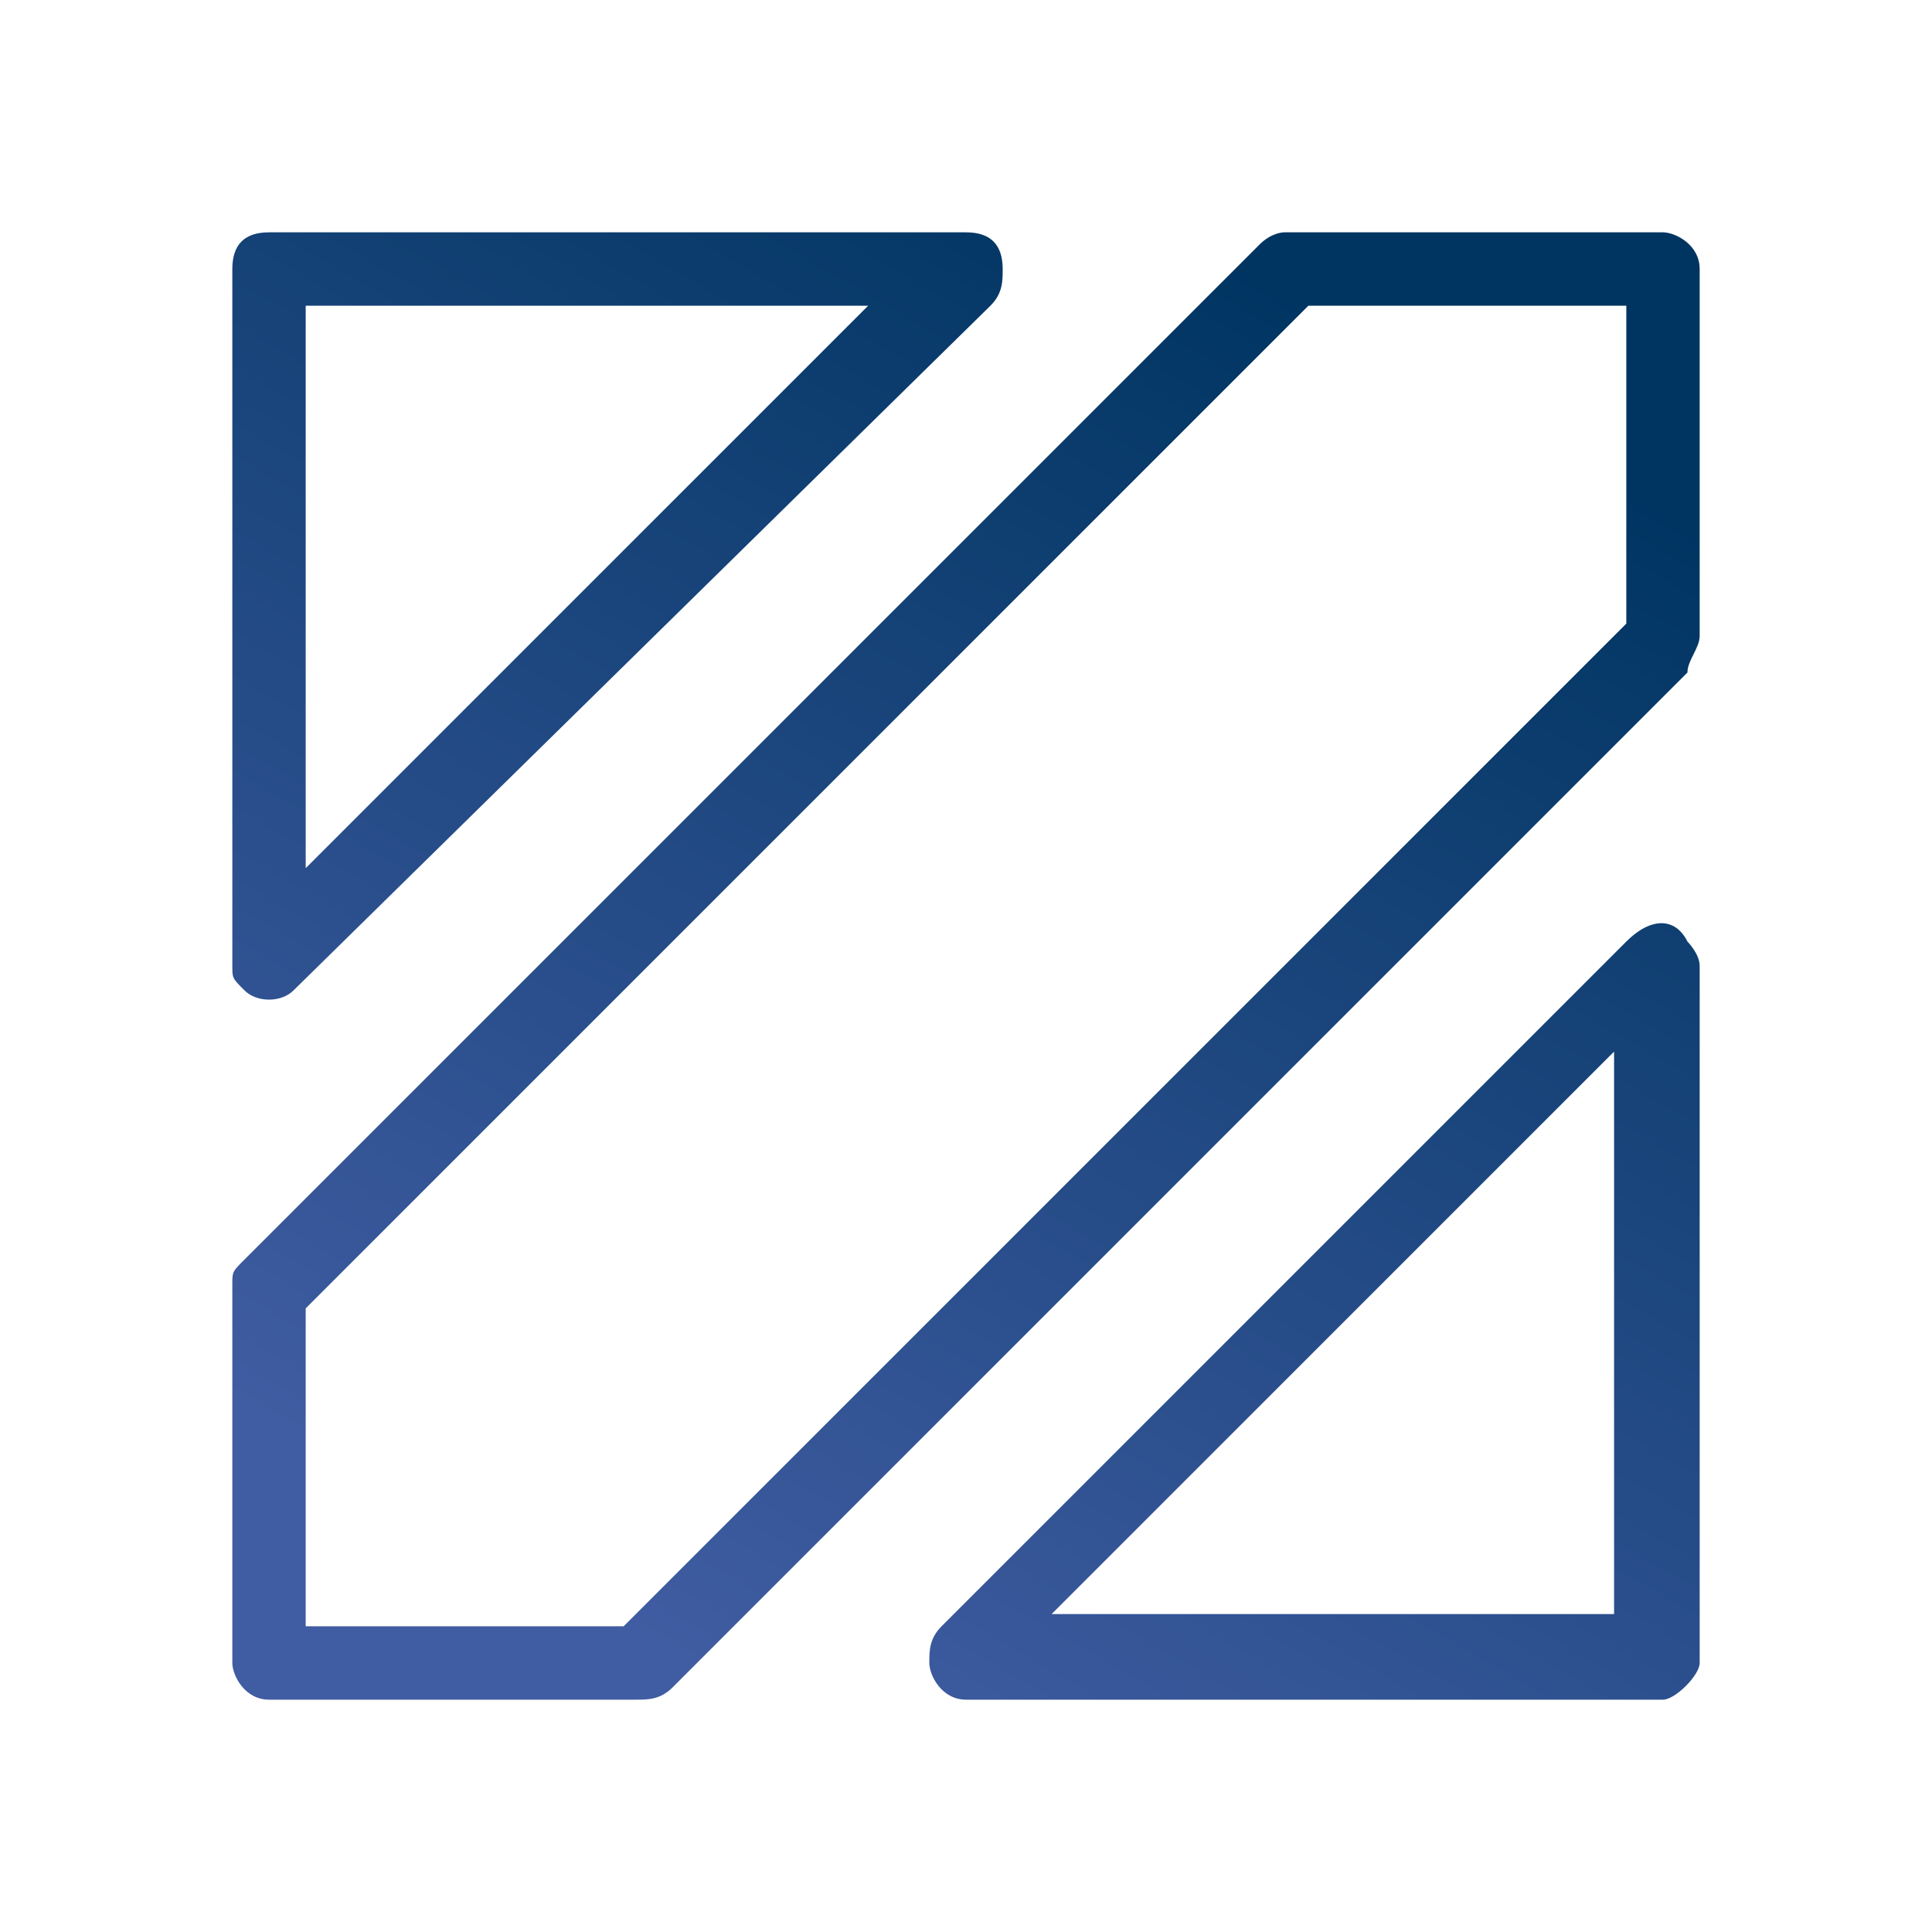 <?xml version="1.0" encoding="UTF-8"?>
<!DOCTYPE svg PUBLIC "-//W3C//DTD SVG 1.1//EN" "http://www.w3.org/Graphics/SVG/1.1/DTD/svg11.dtd">
<!-- Creator: CorelDRAW 2017 -->
<svg xmlns="http://www.w3.org/2000/svg" xml:space="preserve" width="25px" height="25px" version="1.1" style="shape-rendering:geometricPrecision; text-rendering:geometricPrecision; image-rendering:optimizeQuality; fill-rule:evenodd; clip-rule:evenodd"
viewBox="0 0 1.58 1.58"
 xmlns:xlink="http://www.w3.org/1999/xlink">
 <defs>
  <style type="text/css">
   <![CDATA[
    .fil1 {fill:none}
    .fil0 {fill:url(#id0);fill-rule:nonzero}
   ]]>
  </style>
  <linearGradient id="id0" gradientUnits="userSpaceOnUse" x1="1.09" y1="0.27" x2="0.49" y2="1.31">
   <stop offset="0" style="stop-opacity:1; stop-color:#003562"/>
   <stop offset="1" style="stop-opacity:1; stop-color:#405CA2"/>
  </linearGradient>
 </defs>
 <g id="Camada_x0020_1">
  <path class="fil0" d="M0.19 0.79l0 -0.57c0,-0.02 0.01,-0.03 0.03,-0.03l0.57 0c0.02,0 0.03,0.01 0.03,0.03 0,0.01 0,0.02 -0.01,0.03l-0.57 0.56c-0.01,0.01 -0.03,0.01 -0.04,0 -0.01,-0.01 -0.01,-0.01 -0.01,-0.02zm0.06 -0.29l0 0.21 0.46 -0.46 -0.46 0 0 0.25zm0.8 -0.31l0.31 0c0.01,0 0.03,0.01 0.03,0.03l0 0.3c0,0.01 -0.01,0.02 -0.01,0.03l-0.83 0.83c-0.01,0.01 -0.02,0.01 -0.03,0.01l-0.3 0c-0.02,0 -0.03,-0.02 -0.03,-0.03l0 -0.31c0,-0.01 0,-0.01 0.01,-0.02l0.83 -0.83c0.01,-0.01 0.02,-0.01 0.02,-0.01zm0.28 0.06l-0.26 0 -0.82 0.82 0 0.26 0.26 0 0.82 -0.82 0 -0.26zm0.06 0.54l0 0.57c0,0.01 -0.02,0.03 -0.03,0.03l-0.57 0c-0.02,0 -0.03,-0.02 -0.03,-0.03 0,-0.01 0,-0.02 0.01,-0.03l0.56 -0.56c0.02,-0.02 0.04,-0.02 0.05,0 0,0 0.01,0.01 0.01,0.02zm-0.07 0.28l0 -0.21 -0.46 0.46 0.46 0 0 -0.25z"/>
  <rect class="fil1" width="1.58" height="1.58"/>
 </g>
</svg>
